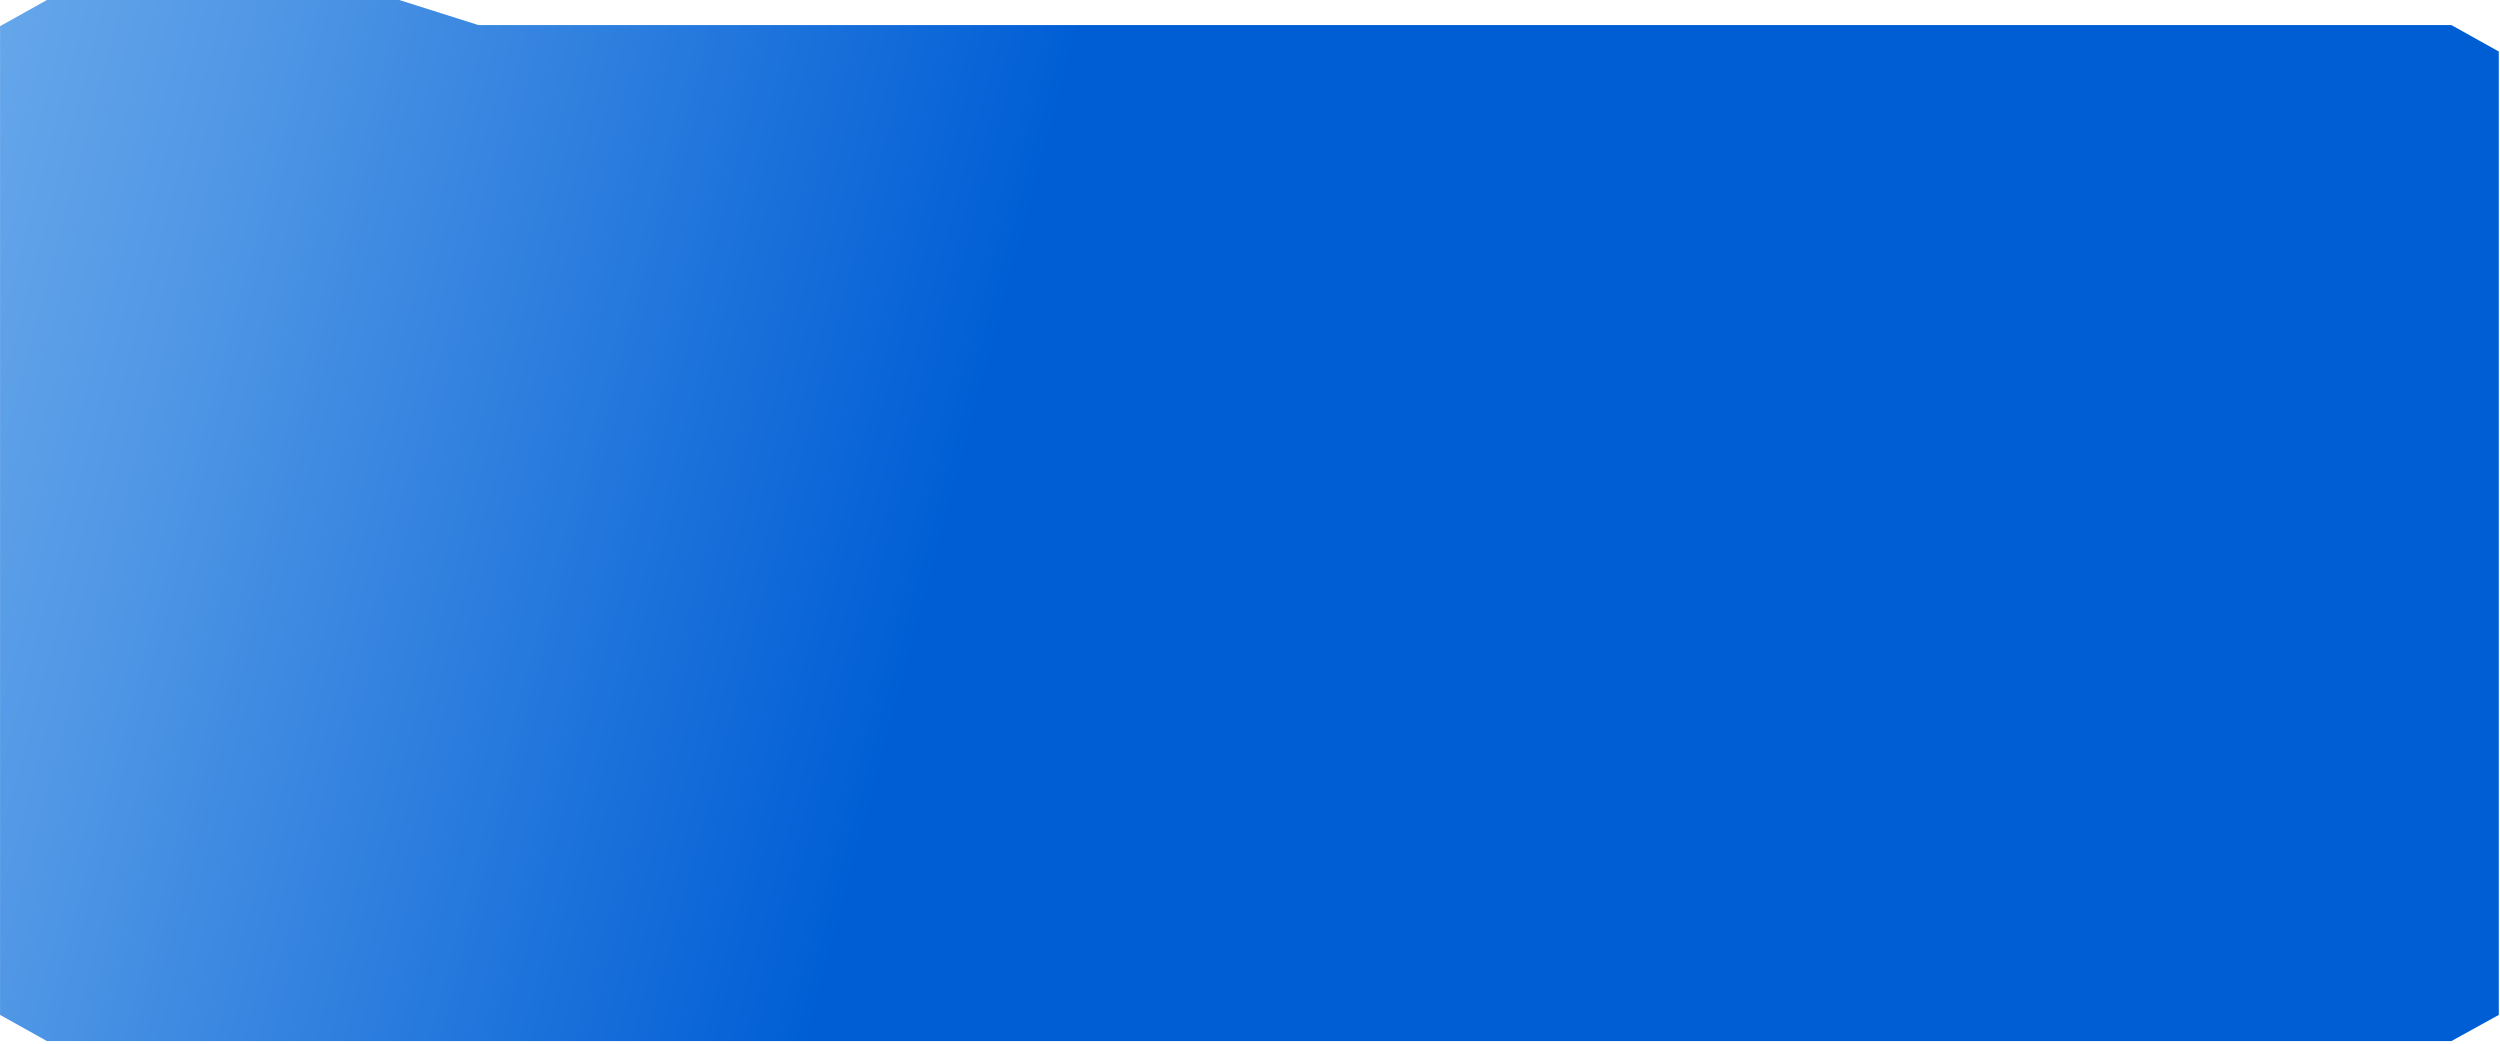<svg width="218" height="91" viewBox="0 0 218 91" fill="none" xmlns="http://www.w3.org/2000/svg">
<g filter="url(#filter0_b_1818_7471)">
<path d="M213.762 2.186L217.895 4.492V88.5L213.762 90.781L4.094 90.781L0.004 88.5V2.281L4.094 0H34.814L41.716 2.186H213.762Z" fill="url(#paint0_linear_1818_7471)"/>
</g>
<defs>
<filter id="filter0_b_1818_7471" x="-11.996" y="-12" width="241.891" height="114.781" filterUnits="userSpaceOnUse" color-interpolation-filters="sRGB">
<feFlood flood-opacity="0" result="BackgroundImageFix"/>
<feGaussianBlur in="BackgroundImageFix" stdDeviation="6"/>
<feComposite in2="SourceAlpha" operator="in" result="effect1_backgroundBlur_1818_7471"/>
<feBlend mode="normal" in="SourceGraphic" in2="effect1_backgroundBlur_1818_7471" result="shape"/>
</filter>
<linearGradient id="paint0_linear_1818_7471" x1="-35.261" y1="57.702" x2="74.589" y2="87.037" gradientUnits="userSpaceOnUse">
<stop offset="0.003" stop-color="#CEF2FF"/>
<stop offset="0.177" stop-color="#65A6EA"/>
<stop offset="0.379" stop-color="#4F96E5"/>
<stop offset="0.975" stop-color="#005ED5"/>
</linearGradient>
</defs>
</svg>
